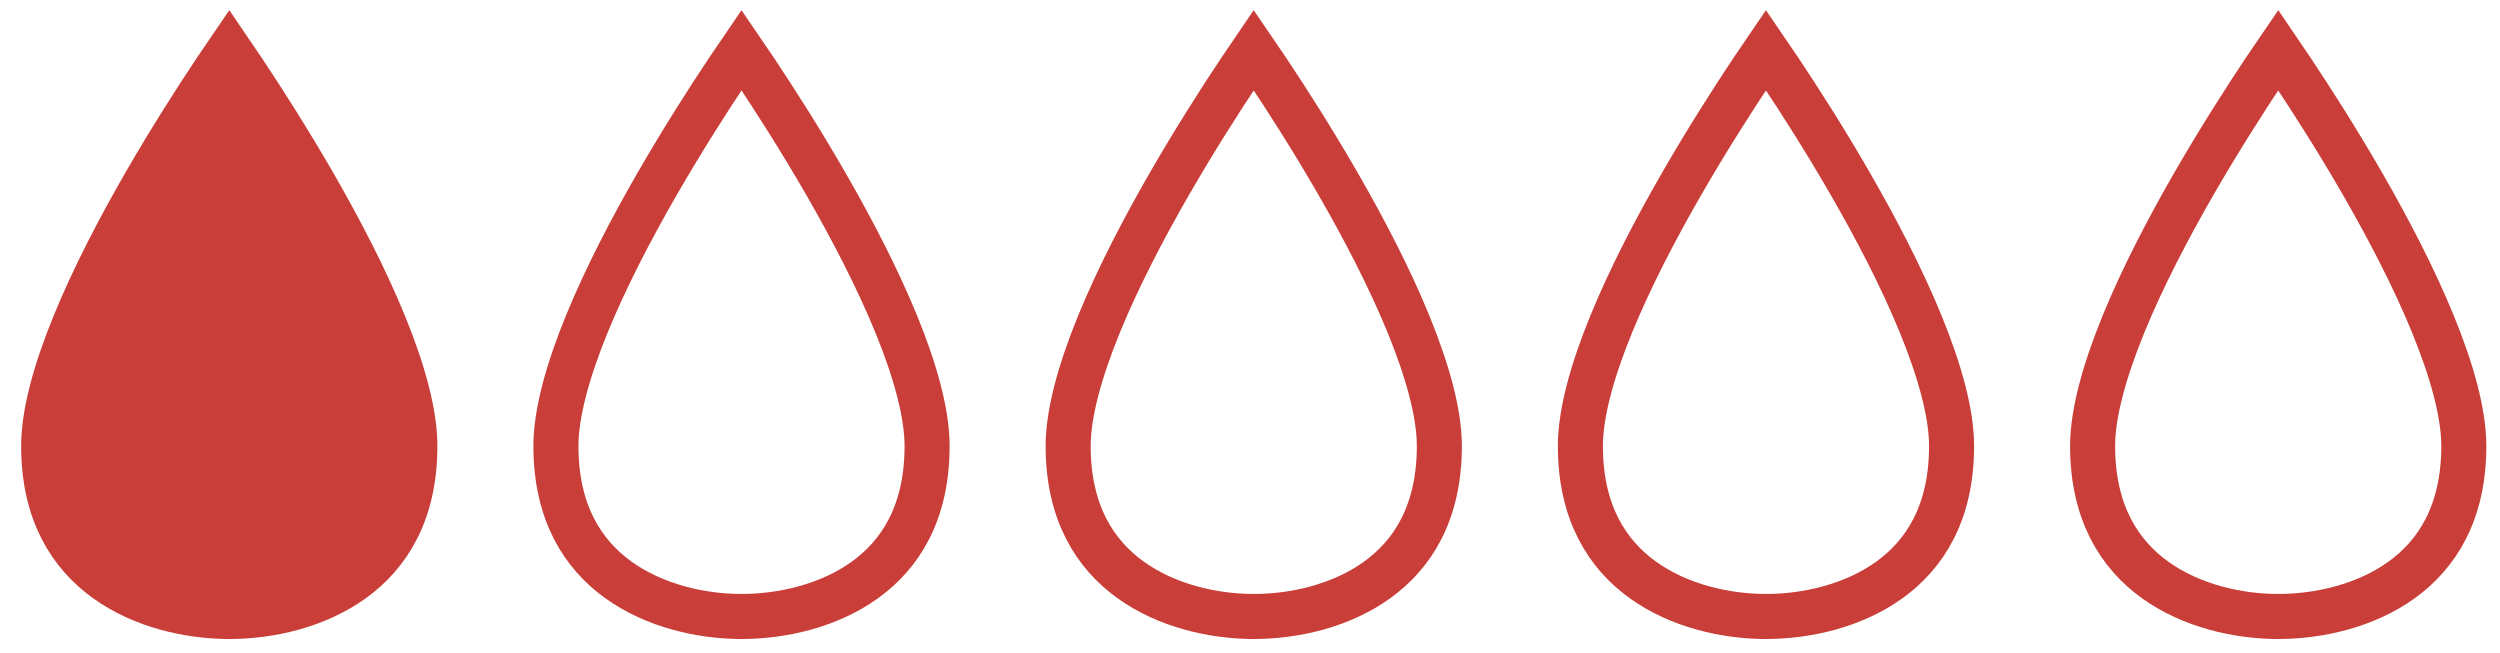 <svg width="111" height="29" viewBox="0 0 111 29" fill="none" xmlns="http://www.w3.org/2000/svg">
<path d="M78.409 2.223C78.59 2.487 78.796 2.79 79.021 3.129C79.879 4.415 81.022 6.196 82.163 8.177C83.306 10.161 84.437 12.329 85.28 14.392C86.132 16.477 86.65 18.36 86.65 19.803C86.65 22.783 85.453 24.621 83.889 25.749C82.276 26.911 80.19 27.372 78.409 27.372C76.631 27.372 74.544 26.905 72.931 25.74C71.365 24.608 70.169 22.768 70.169 19.803C70.169 18.36 70.686 16.477 71.538 14.392C72.382 12.329 73.513 10.161 74.656 8.177C75.797 6.196 76.939 4.415 77.797 3.129C78.023 2.79 78.229 2.487 78.409 2.223Z" stroke="#C93E39" stroke-width="2"/>
<path d="M101.153 2.223C101.333 2.487 101.539 2.79 101.764 3.129C102.622 4.415 103.765 6.196 104.906 8.177C106.049 10.161 107.18 12.329 108.023 14.392C108.876 16.477 109.393 18.36 109.393 19.803C109.393 22.783 108.196 24.621 106.632 25.749C105.019 26.911 102.933 27.372 101.153 27.372C99.375 27.372 97.288 26.905 95.674 25.74C94.108 24.608 92.912 22.768 92.912 19.803C92.912 18.36 93.43 16.477 94.282 14.392C95.125 12.329 96.256 10.161 97.399 8.177C98.54 6.196 99.683 4.415 100.541 3.129C100.766 2.79 100.972 2.487 101.153 2.223Z" stroke="#C93E39" stroke-width="2"/>
<path d="M55.666 2.223C55.847 2.487 56.053 2.79 56.278 3.129C57.136 4.415 58.279 6.196 59.42 8.177C60.563 10.161 61.694 12.329 62.537 14.392C63.389 16.477 63.907 18.36 63.907 19.803C63.907 22.783 62.71 24.621 61.145 25.749C59.533 26.911 57.447 27.372 55.666 27.372C53.888 27.372 51.801 26.905 50.188 25.74C48.621 24.608 47.426 22.768 47.426 19.803C47.426 18.36 47.943 16.477 48.795 14.392C49.638 12.329 50.77 10.161 51.913 8.177C53.054 6.196 54.196 4.415 55.054 3.129C55.28 2.79 55.486 2.487 55.666 2.223Z" stroke="#C93E39" stroke-width="2"/>
<path d="M32.923 2.223C33.104 2.487 33.309 2.79 33.535 3.129C34.393 4.415 35.536 6.196 36.677 8.177C37.819 10.161 38.951 12.329 39.794 14.392C40.646 16.477 41.163 18.36 41.163 19.803C41.163 22.783 39.967 24.621 38.402 25.749C36.79 26.911 34.703 27.372 32.923 27.372C31.145 27.372 29.058 26.905 27.445 25.74C25.878 24.608 24.683 22.768 24.683 19.803C24.683 18.36 25.2 16.477 26.052 14.392C26.895 12.329 28.026 10.161 29.169 8.177C30.311 6.196 31.453 4.415 32.311 3.129C32.537 2.79 32.742 2.487 32.923 2.223Z" stroke="#C93E39" stroke-width="2"/>
<path d="M10.18 2.223C10.36 2.487 10.566 2.79 10.792 3.129C11.65 4.415 12.792 6.196 13.934 8.177C15.076 10.161 16.208 12.329 17.051 14.392C17.903 16.477 18.42 18.36 18.42 19.803C18.42 22.783 17.224 24.621 15.659 25.749C14.047 26.911 11.96 27.372 10.18 27.372C8.402 27.372 6.315 26.905 4.701 25.739C3.135 24.608 1.939 22.768 1.939 19.803C1.939 18.36 2.457 16.477 3.309 14.392C4.152 12.329 5.283 10.161 6.426 8.177C7.567 6.196 8.71 4.415 9.568 3.129C9.794 2.79 9.999 2.487 10.18 2.223Z" fill="#C93E39" stroke="#C93E39" stroke-width="2"/>
</svg>
